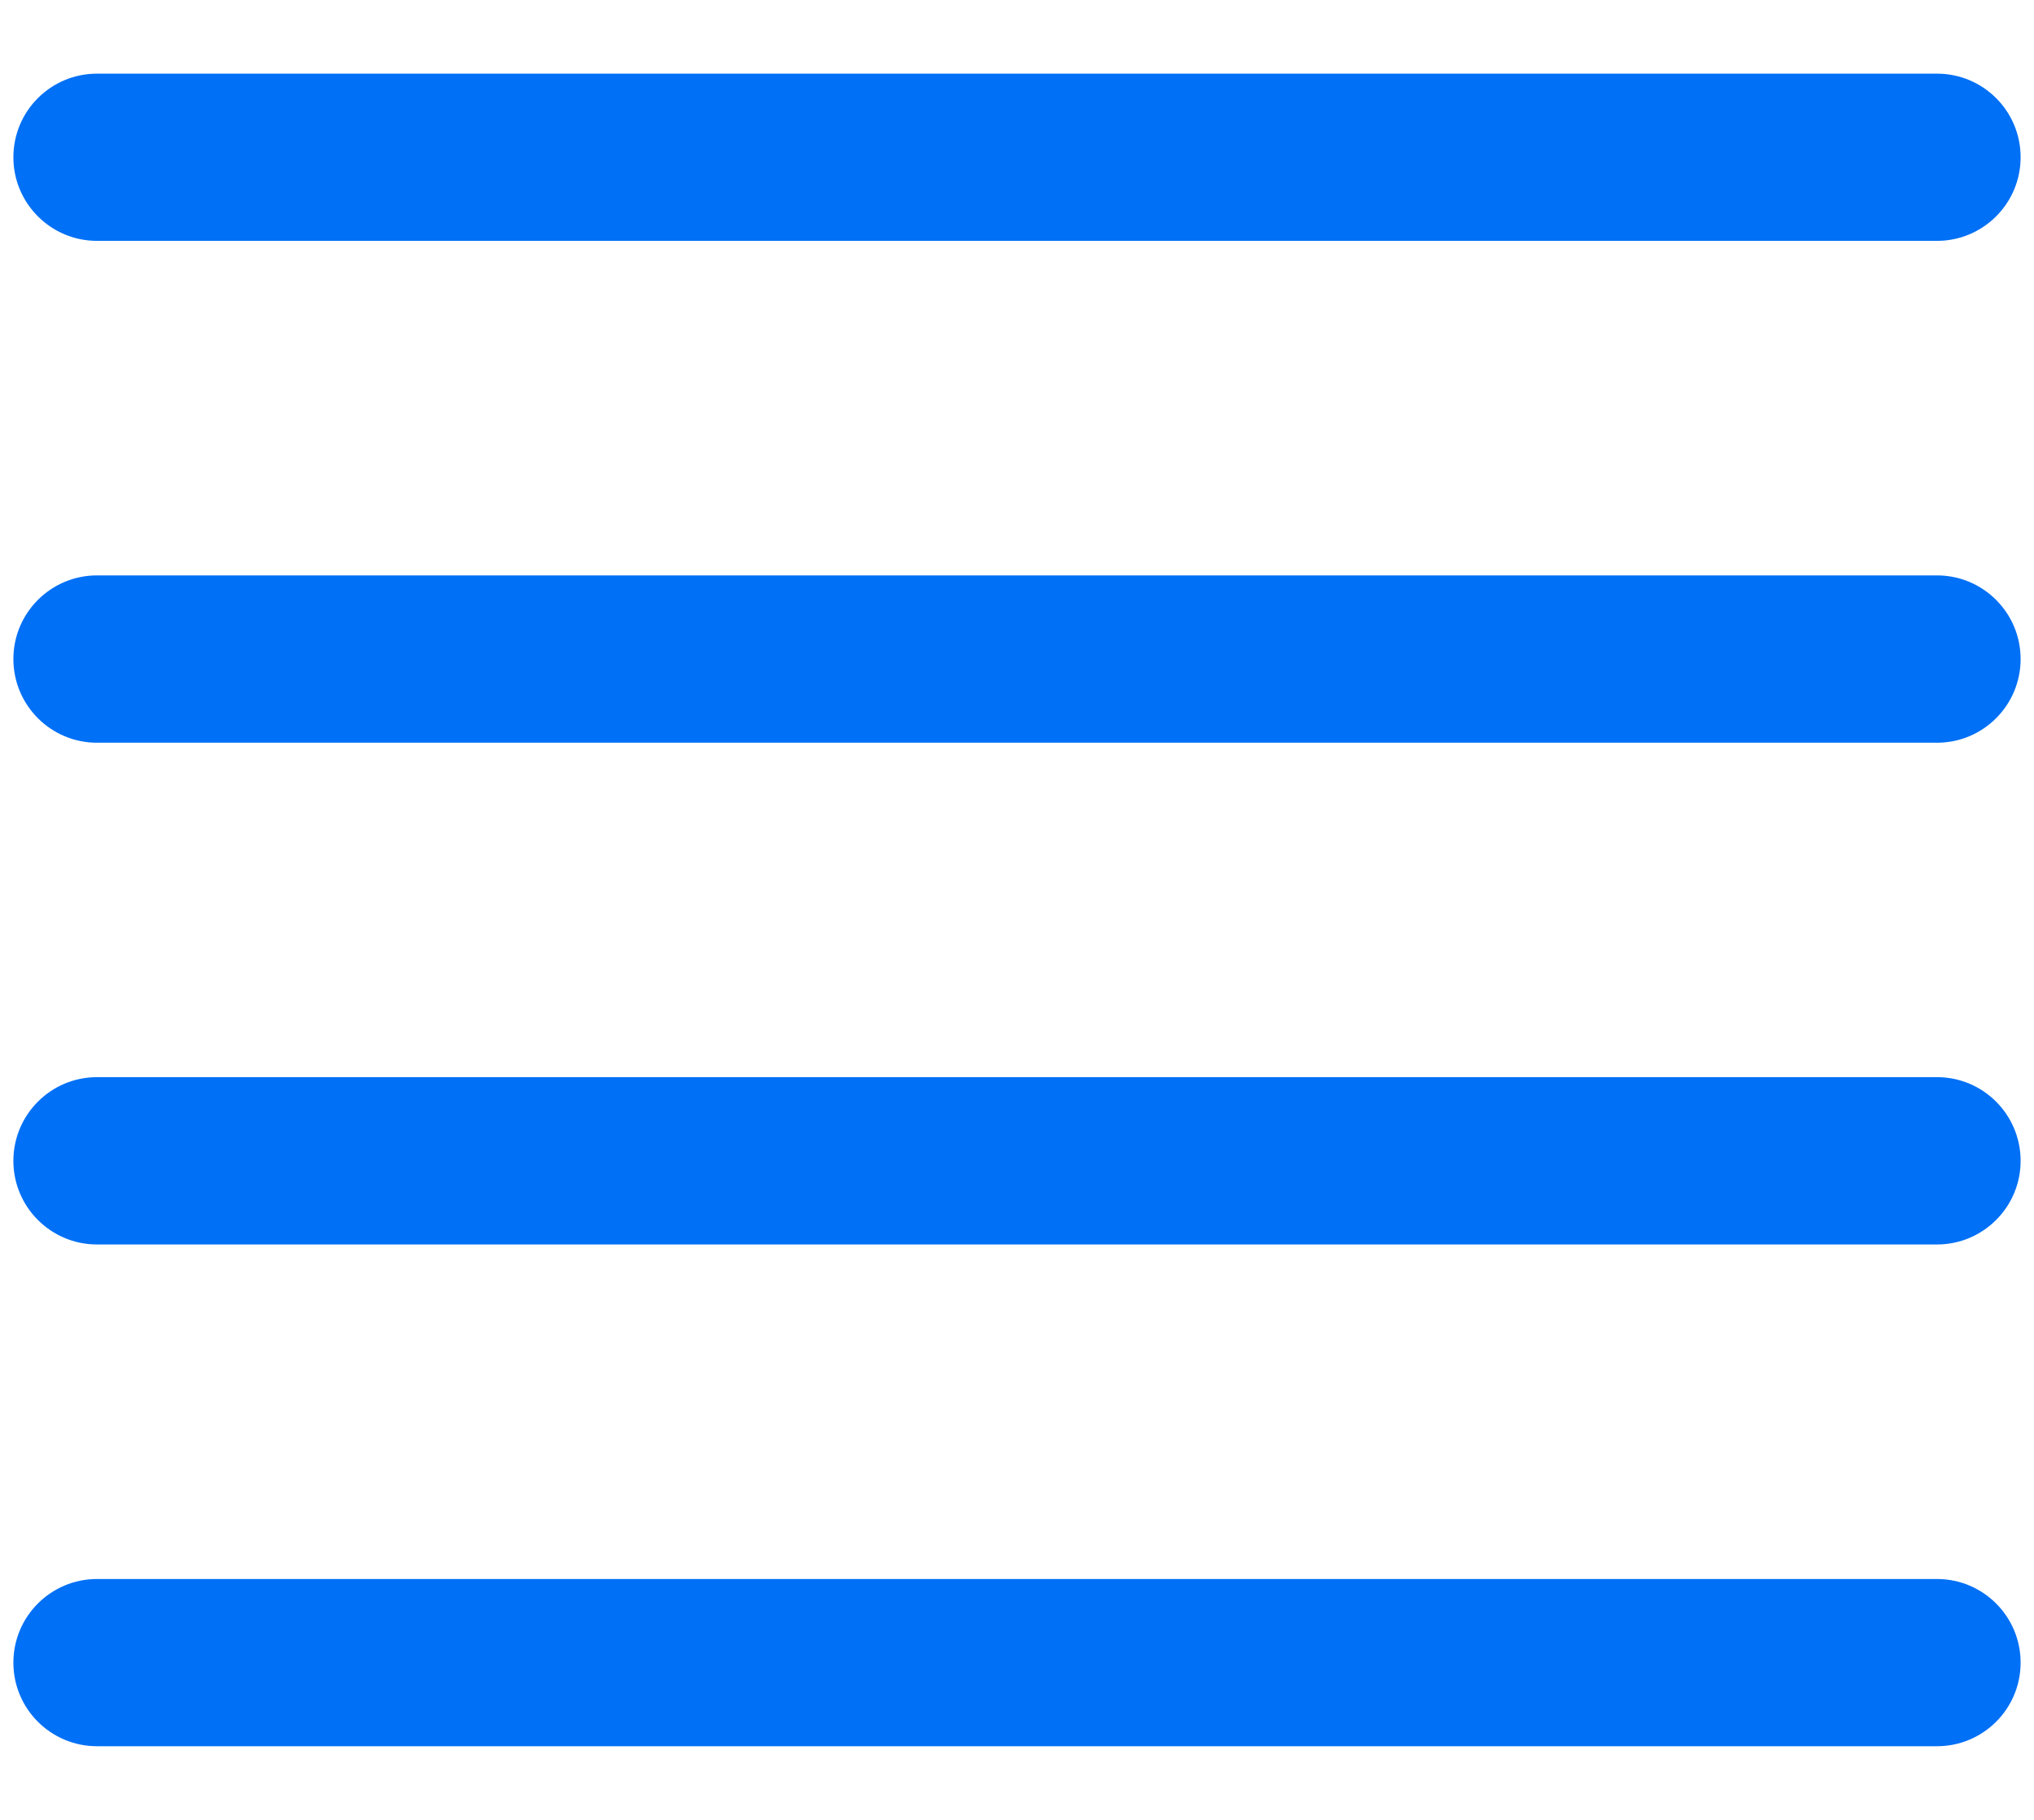 <svg width="19" height="17" viewBox="0 0 19 17" fill="none" xmlns="http://www.w3.org/2000/svg">
<path fill-rule="evenodd" clip-rule="evenodd" d="M0.125 15.531C0.125 15.1 0.475 14.75 0.906 14.75H18.094C18.525 14.75 18.875 15.1 18.875 15.531C18.875 15.963 18.525 16.312 18.094 16.312H0.906C0.475 16.312 0.125 15.963 0.125 15.531Z" fill="#0070F6"/>
<path fill-rule="evenodd" clip-rule="evenodd" d="M0.125 10.844C0.125 10.412 0.475 10.062 0.906 10.062H18.094C18.525 10.062 18.875 10.412 18.875 10.844C18.875 11.275 18.525 11.625 18.094 11.625H0.906C0.475 11.625 0.125 11.275 0.125 10.844Z" fill="#0070F6"/>
<path fill-rule="evenodd" clip-rule="evenodd" d="M0.125 6.156C0.125 5.725 0.475 5.375 0.906 5.375H18.094C18.525 5.375 18.875 5.725 18.875 6.156C18.875 6.588 18.525 6.938 18.094 6.938H0.906C0.475 6.938 0.125 6.588 0.125 6.156Z" fill="#0070F6"/>
<path fill-rule="evenodd" clip-rule="evenodd" d="M0.125 1.469C0.125 1.037 0.475 0.688 0.906 0.688H18.094C18.525 0.688 18.875 1.037 18.875 1.469C18.875 1.9 18.525 2.25 18.094 2.25H0.906C0.475 2.25 0.125 1.9 0.125 1.469Z" fill="#0070F6"/>
</svg>
